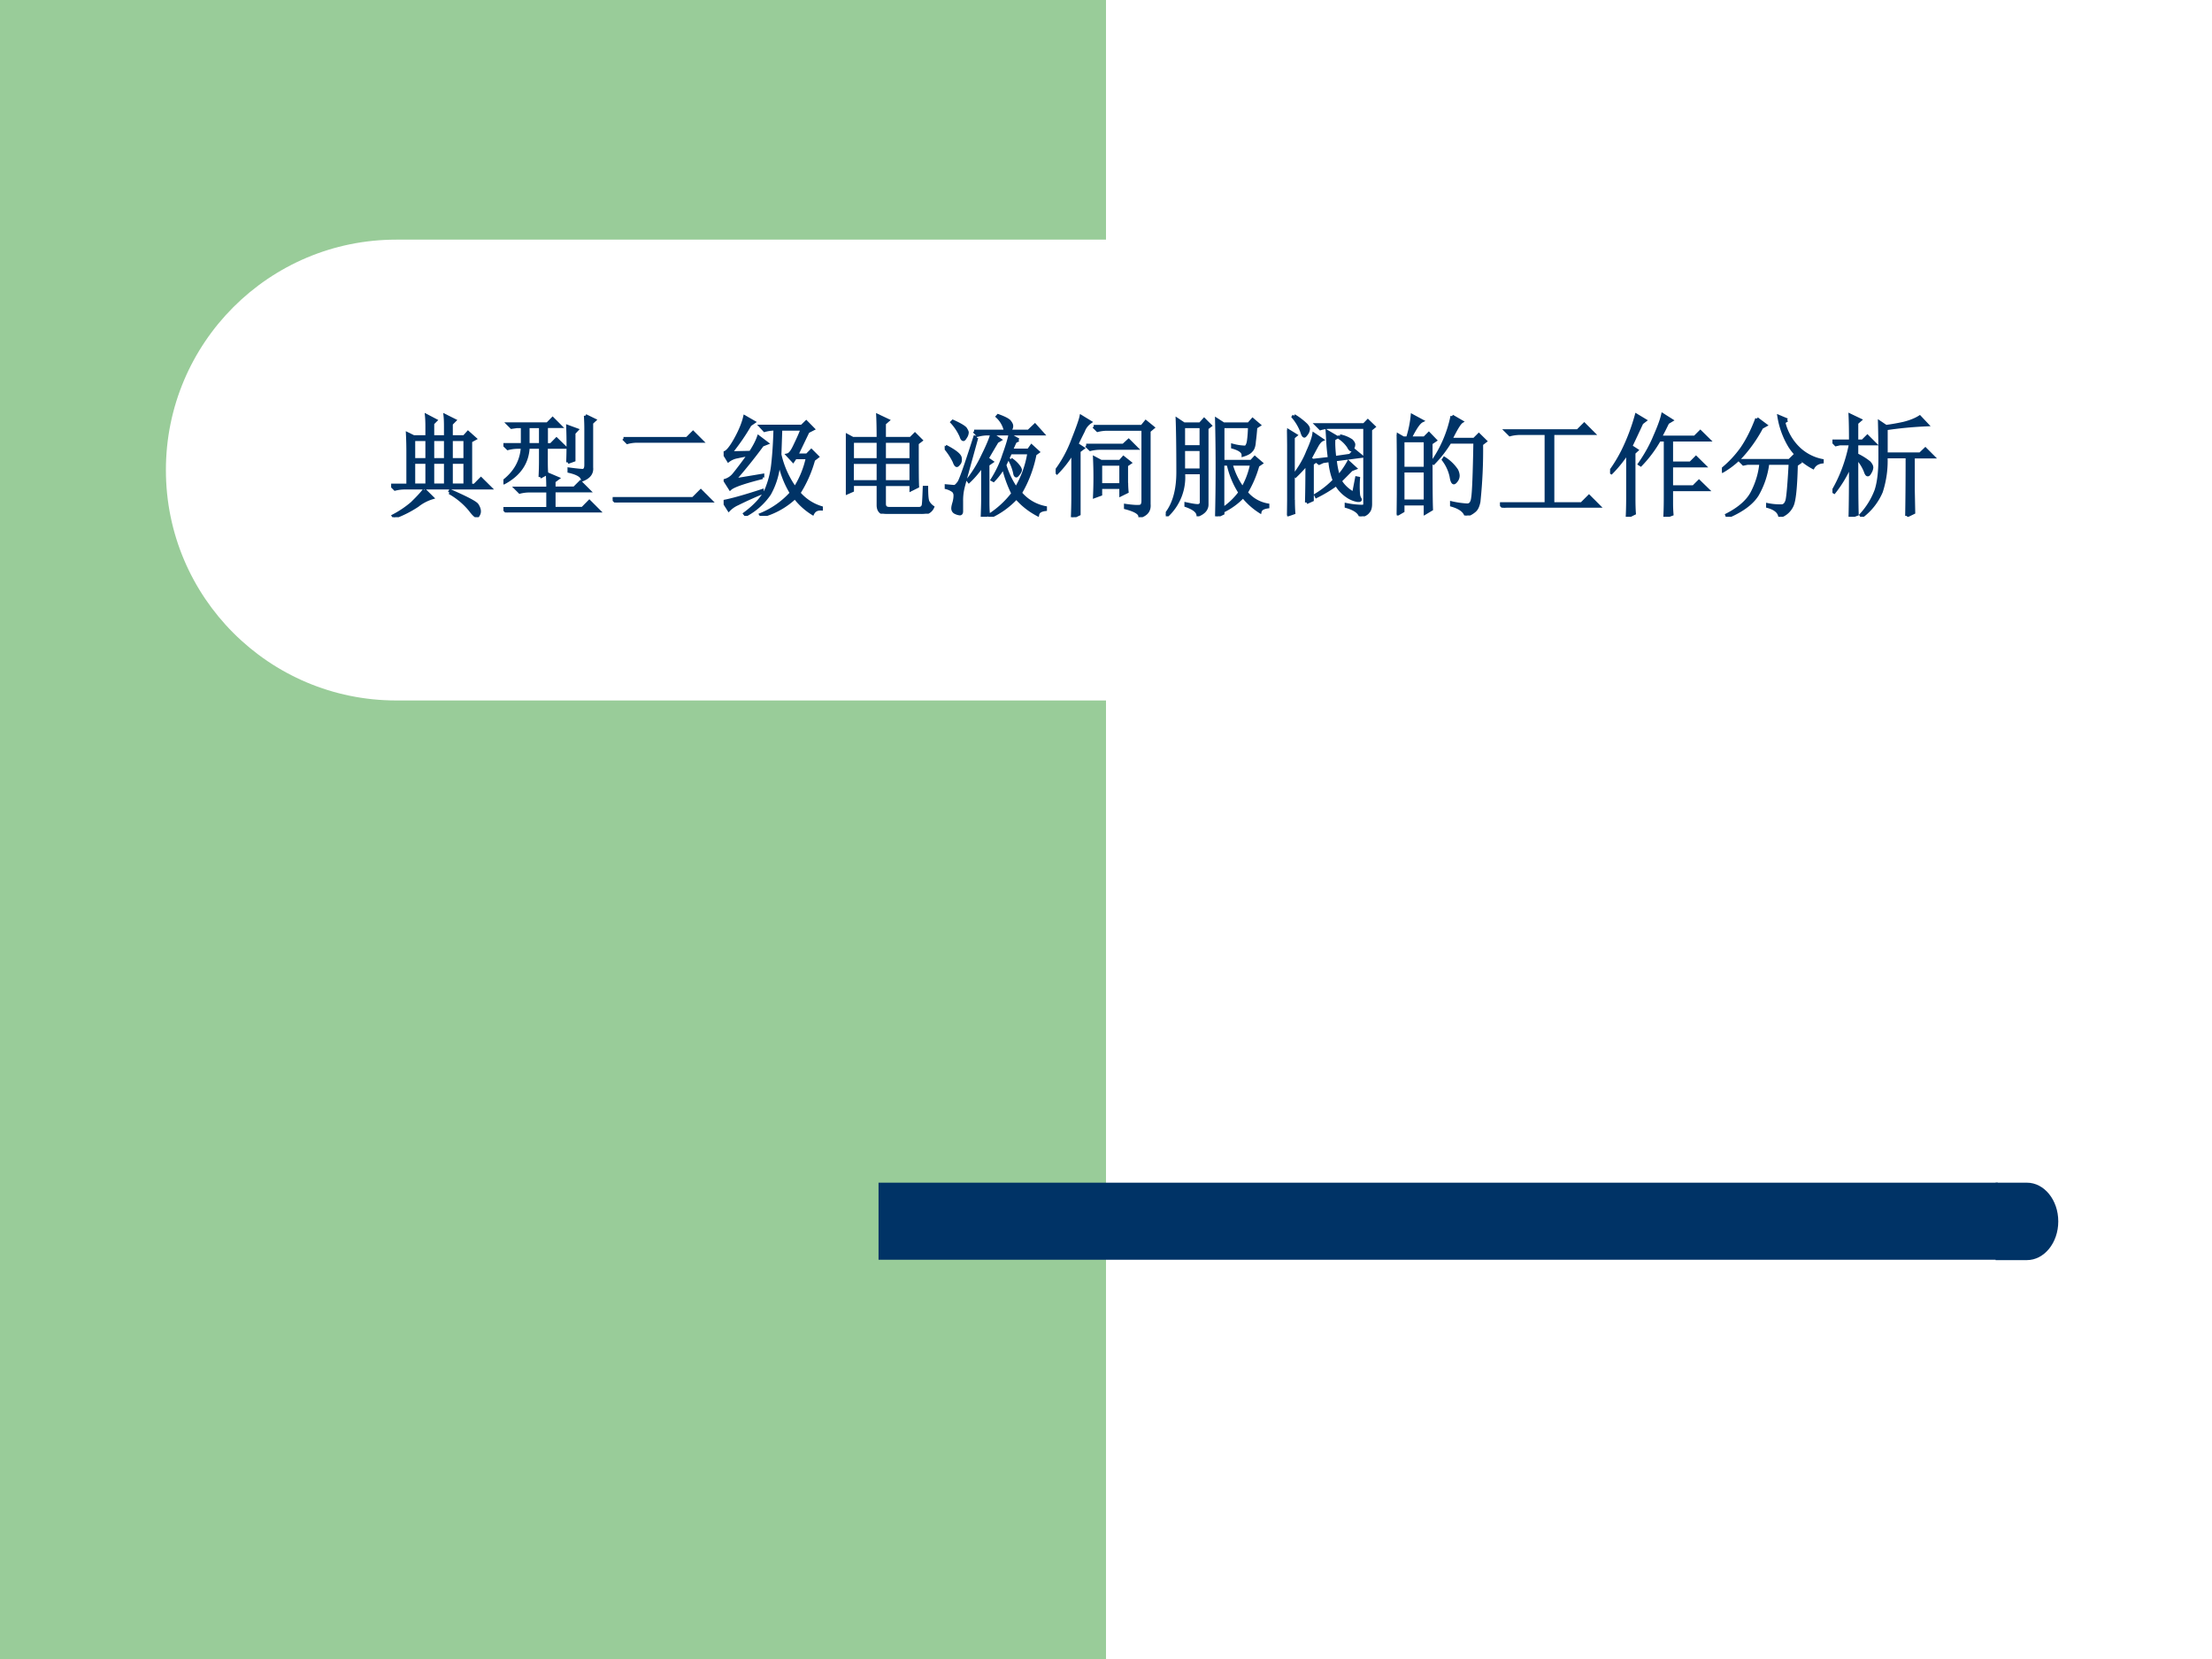 <svg xmlns="http://www.w3.org/2000/svg" xmlns:xlink="http://www.w3.org/1999/xlink" width="960" height="720" viewBox="0 0 720 540"><rect x="0" y="0" width="720" height="540" fill="#808080" stroke="none"/><g data-name="Artifact"><clipPath id="a"><path fill-rule="evenodd" d="M0 540h720V0H0Z"/></clipPath><g clip-path="url(#a)"><path fill="#fff" fill-rule="evenodd" d="M0 540h720V0H0Z"/></g></g><g data-name="Artifact"><clipPath id="b"><path fill-rule="evenodd" d="M0 540h720V0H0Z"/></clipPath><g clip-path="url(#b)"><path fill="#9c9" fill-rule="evenodd" d="M0 540h360V0H0Z"/></g></g><path fill="#fff" fill-rule="evenodd" d="M54 153c0-41.42 33.579-75 75-75h258c41.42 0 75 33.58 75 75s-33.58 75-75 75H129c-41.421 0-75-33.58-75-75Z" data-name="Artifact"/><path fill="#036" fill-rule="evenodd" d="M285.96 410.04h364.32v-25.08H285.96Z" data-name="Artifact"/><path fill="#036" fill-rule="evenodd" d="M649.56 384.96h10.2c5.63 0 10.2 5.64 10.2 12.6s-4.57 12.6-10.2 12.6h-10.2Z" data-name="Artifact"/><g data-name="Span"><clipPath id="c"><path fill-rule="evenodd" d="M0 540h720V0H0Z"/></clipPath><g clip-path="url(#c)"><symbol id="d"><path d="m.3.246.071-.07a.404.404 0 0 1-.133-.07A.998.998 0 0 0 .028 0L.02.012a.895.895 0 0 1 .168.113C.231.167.27.207.3.246M.527.223l.008.015C.684.173.765.13.777.11.79.09.797.07.797.055A.056.056 0 0 0 .789.023C.784.013.78.008.777.008c-.013 0-.034.02-.062.058a.66.66 0 0 1-.188.157M.152.289v.297c0 .052-.001.108-.004.168L.203.727h.121V.82C.324.854.323.887.32.918L.402.875.375.848V.727h.117V.82c0 .037-.001.07-.004.098L.574.875.543.844V.727H.66l.035.039L.758.71.718.688V.288h.036l.058.059.083-.082H.129A.355.355 0 0 1 .035.254L0 .289h.152m.051.414V.52h.121v.183h-.12m.171 0V.52h.117v.183H.375m.168 0V.52h.125v.183H.543M.203.496V.29h.121v.207h-.12m.171 0V.29h.117v.207H.375m.168 0V.29h.125v.207H.543Z"/></symbol><symbol id="e"><path d="M.332.32c.003.06.004.108.004.145V.59H.223C.217.452.146.345.008.27L0 .28C.107.362.164.465.172.59h-.04A.355.355 0 0 1 .04.578L.004.613h.168v.164h-.05L.073.77.043.8h.355l.047.048.07-.07H.388V.612H.43l.05.051L.555.59H.387V.465c0-.052.001-.09.004-.113L.332.32m-.11.457V.613h.114v.164H.223M.582.453a4.048 4.048 0 0 1 0 .324l.082-.03L.637.718V.473L.582.453m.16.422.082-.04L.797.81V.406C.802.356.775.32.715.296.712.329.672.354.594.372v.02C.66.383.704.379.719.379c.018.003.027.02.027.05v.325c0 .034-.001.074-.004.121M.402.219C.402.258.401.3.398.348l.094-.04L.457.282V.22h.184l.054.054.078-.078H.457v-.16h.258l.062.063.086-.086H.13A.355.355 0 0 1 .035 0L0 .035h.402v.16h-.16A.355.355 0 0 1 .148.184L.113.219h.29Z"/></symbol><symbol id="f"><path d="M.098.578h.574l.055.055.078-.078H.223a.34.34 0 0 1-.09-.012L.098.578M0 .035h.727l.07.07L.89.012H.133A.372.372 0 0 1 .035 0L0 .035Z"/></symbol><symbol id="g"><path d="M.352.348C.185.306.087.272.059.246L.012.32a.162.162 0 0 1 .082.055c.028.034.074.094.136.18a1.838 1.838 0 0 1-.105-.02A.185.185 0 0 1 .043.5L0 .57c.026 0 .061.04.105.118.045.08.073.15.086.207L.273.848.238.824A1.932 1.932 0 0 0 .063.57l.18.004c.033.05.058.097.073.14L.391.657.35.641A4.633 4.633 0 0 0 .095.324l.258.043v-.02M0 .13c.07.013.186.045.348.098V.21A3.448 3.448 0 0 1 .125.109.251.251 0 0 1 .047.055L0 .129m.762.633L.66.55h.094L.793.59.848.535.813.508A1.104 1.104 0 0 0 .68.207.433.433 0 0 1 .883.074V.063C.846.065.82.052.805.022a.598.598 0 0 0-.16.145A.696.696 0 0 0 .344 0L.336.012a.76.76 0 0 1 .277.195A.855.855 0 0 0 .5.512.678.678 0 0 0 .414.199.6.6 0 0 0 .2.008L.191.02c.097.072.16.143.192.21A.82.82 0 0 1 .445.47c.01.09.017.196.02.316A.355.355 0 0 1 .37.773L.336.81h.371l.04.039.062-.063L.762.762M.516.785.508.555A.838.838 0 0 1 .645.25a.84.84 0 0 1 .113.277h-.11l-.02-.03-.05.054C.6.556.621.585.645.637.67.689.693.738.71.785H.516Z"/></symbol><symbol id="h"><path d="M.293.68c0 .075-.001.144-.004.207L.38.844.348.816V.68h.238l.039.039L.68.664.645.637c0-.209 0-.339.003-.39L.59.218v.047H.348V.09C.348.06.363.047.395.047h.27C.686.049.7.062.702.086c.003.026.005.077.008.152h.02C.73.173.733.13.741.11A.136.136 0 0 1 .785.06.091.091 0 0 0 .746.016.12.12 0 0 0 .68 0H.375C.32 0 .293.026.293.078v.188H.059V.21L0 .184a9.306 9.306 0 0 1 0 .53L.063.68h.23M.059.656V.488h.234v.168H.059m.289 0V.488H.59v.168H.348M.058.465V.289h.235v.176H.059m.289 0V.289H.59v.176H.348Z"/></symbol><symbol id="i"><path d="M.266.773H.55a.246.246 0 0 1-.074.133l.007.008C.547.891.582.871.59.855.6.842.605.831.605.82.605.805.598.79.582.773h.176l.058.055.07-.078H.396A.355.355 0 0 1 .3.738L.266.773M.39.148C.39.107.39.064.395.02L.34 0c.002.057.004.11.004.156V.47A.823.823 0 0 0 .219.32L.21.332C.263.4.309.475.348.559c.041.083.067.145.078.187L.5.696.473.68a11.328 11.328 0 0 1-.09-.153l.043-.03L.39.472V.148m.277.547L.637.68A3.354 3.354 0 0 1 .602.602h.156L.785.64.844.586.816.566A1.102 1.102 0 0 0 .684.215.39.39 0 0 1 .91.082V.066C.868.061.845.046.84.02a.659.659 0 0 0-.192.152A.744.744 0 0 0 .41 0L.402.012A.847.847 0 0 1 .617.21C.578.289.55.368.531.449a.585.585 0 0 0-.09-.12L.43.335c.044.07.08.144.105.223.029.08.047.14.055.18L.668.694M.594.578.543.468A.783.783 0 0 1 .645.255a.896.896 0 0 1 .117.324H.594M.598.52A.275.275 0 0 0 .672.45.086.086 0 0 0 .684.425C.684.416.678.404.668.39.658.378.651.37.648.37c-.007 0-.013.01-.015.027A.455.455 0 0 1 .59.512L.598.52M.289.715C.214.444.172.292.164.258A.493.493 0 0 1 .152.14V.05C.152.035.147.027.137.027a.118.118 0 0 0-.04.012.04.04 0 0 0-.023.04c0 .01.004.028.012.054.005.02.008.04.008.058a.058.058 0 0 1-.016.043.185.185 0 0 1-.074.032V.28C.05.276.079.273.09.273.1.276.113.288.129.31c.016.023.064.16.144.41L.29.715M.008.637C.094.592.138.557.14.53.143.508.139.491.129.481.12.47.115.464.109.464.102.465.094.477.086.5A.598.598 0 0 1 0 .629l.008.008m.066.226C.147.83.186.805.191.79.2.776.203.767.203.762A.08.08 0 0 0 .187.719C.18.706.173.699.169.699.16.7.154.71.148.73a.477.477 0 0 1-.082.125l.008.008Z"/></symbol><symbol id="j"><path d="M.406.48V.293H.59V.48H.406M.641.31A.87.87 0 0 1 .645.23L.59.203V.27H.406V.207L.352.187a3.785 3.785 0 0 1 0 .348L.41.504h.172l.031.035.059-.047L.64.47v-.16m-.364.34h.336L.66.694l.07-.07H.41A.372.372 0 0 1 .313.613L.277.648M.344.82H.78l.035.043L.88.81.844.78V.117C.849.062.822.026.762.007c0 .03-.043.056-.13.079v.02C.693.097.734.095.755.097c.023 0 .035.017.035.05v.649H.473A.355.355 0 0 1 .379.785L.344.82M.152 0c.003.073.004.135.004.188V.59A.957.957 0 0 0 .012.402L0 .414C.065.5.117.595.156.7.198.806.223.876.23.91L.312.86A.165.165 0 0 1 .25.78a5.686 5.686 0 0 1-.059-.12L.246.624.211.598v-.57L.152 0Z"/></symbol><symbol id="k"><path d="M.16.813V.629h.16v.183H.16m0-.207V.418h.16v.187H.16m0-.21A.472.472 0 0 0 .012.008L0 .016c.073.09.11.218.11.382C.11.635.107.794.104.875l.06-.04h.147l.036.04L.402.82.372.797V.105C.371.064.344.033.292.012.288.046.251.074.183.098v.015C.252.098.29.093.302.098c.013.005.02.015.02.03v.267H.16m.355.078V.066c.06.04.112.089.156.149a.776.776 0 0 0-.106.258h-.05M.832.46A.984.984 0 0 0 .727.215.32.32 0 0 1 .922.102V.086C.88.08.857.066.852.043A.631.631 0 0 0 .699.18.626.626 0 0 0 .516.047v-.02L.46 0a18.757 18.757 0 0 1 0 .875l.062-.04H.75l.035.04.059-.05-.031-.02A1.974 1.974 0 0 0 .8.675C.798.638.789.61.773.595.76.578.736.565.7.554.7.585.668.608.605.626v.016A.472.472 0 0 1 .72.625C.732.63.74.645.746.668c.005.026.01.074.012.144H.516V.496h.257l.032.035.058-.05L.832.46M.59.473a.659.659 0 0 1 .105-.22.726.726 0 0 1 .082.22H.59Z"/></symbol><symbol id="l"><path d="M.176.125C.178.198.18.315.18.477a1.234 1.234 0 0 0-.102-.11L.07.38C.12.447.16.516.187.586c.032.07.05.122.055.156l.074-.05C.301.685.286.668.27.64A9.43 9.43 0 0 1 .207.523L.25.493.227.476V.148L.176.125M.48.32A.312.312 0 0 1 .602.207l.027.14.016-.003a.907.907 0 0 1 0-.145A.093.093 0 0 1 .66.156C.665.146.656.142.633.145a.227.227 0 0 0-.09.039.32.32 0 0 0-.098.105C.385.245.325.21.265.18L.259.192a.84.84 0 0 1 .168.133.608.608 0 0 0-.04.18L.325.496.29.48.254.508l.129.015C.378.563.373.604.37.648L.363.766.45.715.422.699C.419.655.422.6.43.531l.14.02.04.043.062-.051L.434.512a.814.814 0 0 1 .03-.153C.5.401.53.444.555.49l.06-.055L.581.422.48.32M.477.727A.283.283 0 0 0 .582.684C.595.67.602.659.602.648a.09.09 0 0 0-.008-.03C.589.606.584.601.582.601c-.008 0-.017.01-.027.03a.29.29 0 0 1-.086.083l.008.012M.063.91A.613.613 0 0 0 .171.828C.185.813.192.8.192.79A.08.08 0 0 0 .175.746C.166.733.159.726.156.726.148.727.141.74.133.767a.459.459 0 0 1-.078.132L.062.91M.056.152c0-.044.001-.084.004-.12L0 .011a16.9 16.9 0 0 1 0 .77L.078.733.055.714V.153m.48-.047A.765.765 0 0 1 .68.09c.015 0 .023.008.023.023v.692H.375A.289.289 0 0 1 .301.793L.266.828h.43L.73.863.785.81.754.785V.113C.754.08.747.056.734.043.724.027.701.013.664 0 .651.04.608.069.535.09v.015Z"/></symbol><symbol id="m"><path d="M.055.676v-.25h.203v.25H.055m0-.274V.13h.203v.273H.055m.254.25c0-.304 0-.504.004-.597L.258.023v.082H.055V.04L0 .008a17.08 17.08 0 0 1 0 .726L.059.7h.039A.98.98 0 0 1 .14.902L.227.855C.2.842.165.79.12.7H.25l.04.04.058-.06-.04-.027M.5.898l.086-.05C.566.835.533.78.488.688H.7L.742.73.801.672.766.645a4.532 4.532 0 0 0-.024-.52C.734.085.722.059.703.043A.213.213 0 0 0 .625 0C.612.042.569.073.496.094v.02a.82.82 0 0 1 .14-.02c.03 0 .046.022.051.066.008.044.015.212.02.504H.48A1.06 1.06 0 0 0 .332.473L.32.48A1.113 1.113 0 0 1 .5.898M.43.516A.375.375 0 0 0 .54.41.12.12 0 0 0 .554.363.073.073 0 0 0 .539.316C.53.303.521.296.516.296c-.01 0-.019.02-.024.056a.383.383 0 0 1-.07.152L.43.516Z"/></symbol><symbol id="n"><path d="M.055.695h.648l.059.059.082-.082H.477V.035h.261l.067.067.09-.09H.129A.355.355 0 0 1 .035 0L0 .035h.418v.637H.184A.355.355 0 0 1 .09.66L.055.695Z"/></symbol><symbol id="o"><path d="M.555.246V.117c0-.023.001-.055.004-.094L.496 0C.5.078.5.142.5.191v.504H.445A1.112 1.112 0 0 0 .277.47L.266.477c.06.086.106.17.14.253.037.084.06.148.07.192l.079-.05L.52.851A3.116 3.116 0 0 0 .453.719h.313l.05.05.075-.074H.555v-.21h.172l.05.05.075-.074H.555V.27h.199l.05.05L.88.246H.555M.215.168C.215.116.216.07.219.031L.156 0C.16.083.16.155.16.215v.37A1.122 1.122 0 0 0 .012.399L0 .406c.044.06.083.124.117.192a1.82 1.82 0 0 1 .121.32L.316.871.286.848A18.305 18.305 0 0 0 .187.637L.241.602.215.578v-.41Z"/></symbol><symbol id="p"><path d="M.316.887.395.828.359.808A1.274 1.274 0 0 0 .211.587.74.74 0 0 0 .008.414L0 .426a.967.967 0 0 1 .18.191c.052.076.097.166.136.27M.59.875.559.855a.483.483 0 0 1 .14-.242.426.426 0 0 1 .207-.105V.496C.867.491.84.474.824.446a.575.575 0 0 0-.207.187.746.746 0 0 0-.101.273L.59.875M.164.508H.61l.04.039.054-.055L.672.47C.667.263.654.139.632.098A.18.18 0 0 0 .524.004C.516.046.48.076.414.094v.015A.564.564 0 0 1 .54.098c.02 0 .037.014.047.043.01.028.02.143.031.343H.414A.751.751 0 0 0 .32.2C.273.124.184.057.05 0L.044.016c.117.06.195.13.234.21.042.084.067.17.075.258H.23L.195.477l-.03.03Z"/></symbol><symbol id="q"><path d="M.672.008c.002.117.004.295.004.535H.484A.904.904 0 0 0 .441.227.545.545 0 0 0 .266.004L.258.016a.678.678 0 0 1 .137.222c.023.07.035.167.035.29a12 12 0 0 1-.004.327L.484.816c.047.006.1.015.16.028.06.015.109.035.145.058l.066-.07a3.471 3.471 0 0 1-.37-.035v-.23h.308L.84.612l.07-.07H.73v-.3L.734.038.672.008M.219.535C.219.267.22.096.223.023L.16 0c.003.125.004.283.004.473a1.093 1.093 0 0 0-.148-.25L.004.23c.075.128.129.271.16.43H.066L.031.652 0 .684h.164C.164.777.163.855.16.918L.25.875.219.848V.684h.054l.043.043L.383.66H.219V.56a.551.551 0 0 0 .113-.07C.348.472.355.458.355.444A.096.096 0 0 0 .34.402C.332.387.326.38.32.38.312.379.305.39.297.414a.391.391 0 0 1-.078.121Z"/></symbol><use xlink:href="#d" fill="#036" transform="matrix(36 0 0 -36 127.32 168.346)"/><use xlink:href="#e" fill="#036" transform="matrix(36 0 0 -36 163.861 166.8)"/><use xlink:href="#f" fill="#036" transform="matrix(36 0 0 -36 199.419 163.565)"/><use xlink:href="#g" fill="#036" transform="matrix(36 0 0 -36 235.539 167.924)"/><use xlink:href="#h" fill="#036" transform="matrix(36 0 0 -36 275.315 167.221)"/><use xlink:href="#i" fill="#036" transform="matrix(36 0 0 -36 307.498 168.206)"/><use xlink:href="#j" fill="#036" transform="matrix(36 0 0 -36 343.618 168.346)"/><use xlink:href="#k" fill="#036" transform="matrix(36 0 0 -36 379.456 168.065)"/><use xlink:href="#l" fill="#036" transform="matrix(36 0 0 -36 418.951 168.065)"/><use xlink:href="#m" fill="#036" transform="matrix(36 0 0 -36 454.65 167.784)"/><use xlink:href="#n" fill="#036" transform="matrix(36 0 0 -36 488.238 165.252)"/><use xlink:href="#o" fill="#036" transform="matrix(36 0 0 -36 524.077 168.206)"/><use xlink:href="#p" fill="#036" transform="matrix(36 0 0 -36 560.478 168.206)"/><use xlink:href="#q" fill="#036" transform="matrix(36 0 0 -36 596.457 168.206)"/><use xlink:href="#d" fill="none" stroke="#036" stroke-miterlimit="10" stroke-width=".029" transform="matrix(36 0 0 -36 127.32 168.346)"/><use xlink:href="#e" fill="none" stroke="#036" stroke-miterlimit="10" stroke-width=".029" transform="matrix(36 0 0 -36 163.861 166.8)"/><use xlink:href="#f" fill="none" stroke="#036" stroke-miterlimit="10" stroke-width=".029" transform="matrix(36 0 0 -36 199.419 163.565)"/><use xlink:href="#g" fill="none" stroke="#036" stroke-miterlimit="10" stroke-width=".029" transform="matrix(36 0 0 -36 235.539 167.924)"/><use xlink:href="#h" fill="none" stroke="#036" stroke-miterlimit="10" stroke-width=".029" transform="matrix(36 0 0 -36 275.315 167.221)"/><use xlink:href="#i" fill="none" stroke="#036" stroke-miterlimit="10" stroke-width=".029" transform="matrix(36 0 0 -36 307.498 168.206)"/><use xlink:href="#j" fill="none" stroke="#036" stroke-miterlimit="10" stroke-width=".029" transform="matrix(36 0 0 -36 343.618 168.346)"/><use xlink:href="#k" fill="none" stroke="#036" stroke-miterlimit="10" stroke-width=".029" transform="matrix(36 0 0 -36 379.456 168.065)"/><use xlink:href="#l" fill="none" stroke="#036" stroke-miterlimit="10" stroke-width=".029" transform="matrix(36 0 0 -36 418.951 168.065)"/><use xlink:href="#m" fill="none" stroke="#036" stroke-miterlimit="10" stroke-width=".029" transform="matrix(36 0 0 -36 454.65 167.784)"/><use xlink:href="#n" fill="none" stroke="#036" stroke-miterlimit="10" stroke-width=".029" transform="matrix(36 0 0 -36 488.238 165.252)"/><use xlink:href="#o" fill="none" stroke="#036" stroke-miterlimit="10" stroke-width=".029" transform="matrix(36 0 0 -36 524.077 168.206)"/><use xlink:href="#p" fill="none" stroke="#036" stroke-miterlimit="10" stroke-width=".029" transform="matrix(36 0 0 -36 560.478 168.206)"/><use xlink:href="#q" fill="none" stroke="#036" stroke-miterlimit="10" stroke-width=".029" transform="matrix(36 0 0 -36 596.457 168.206)"/></g></g></svg>